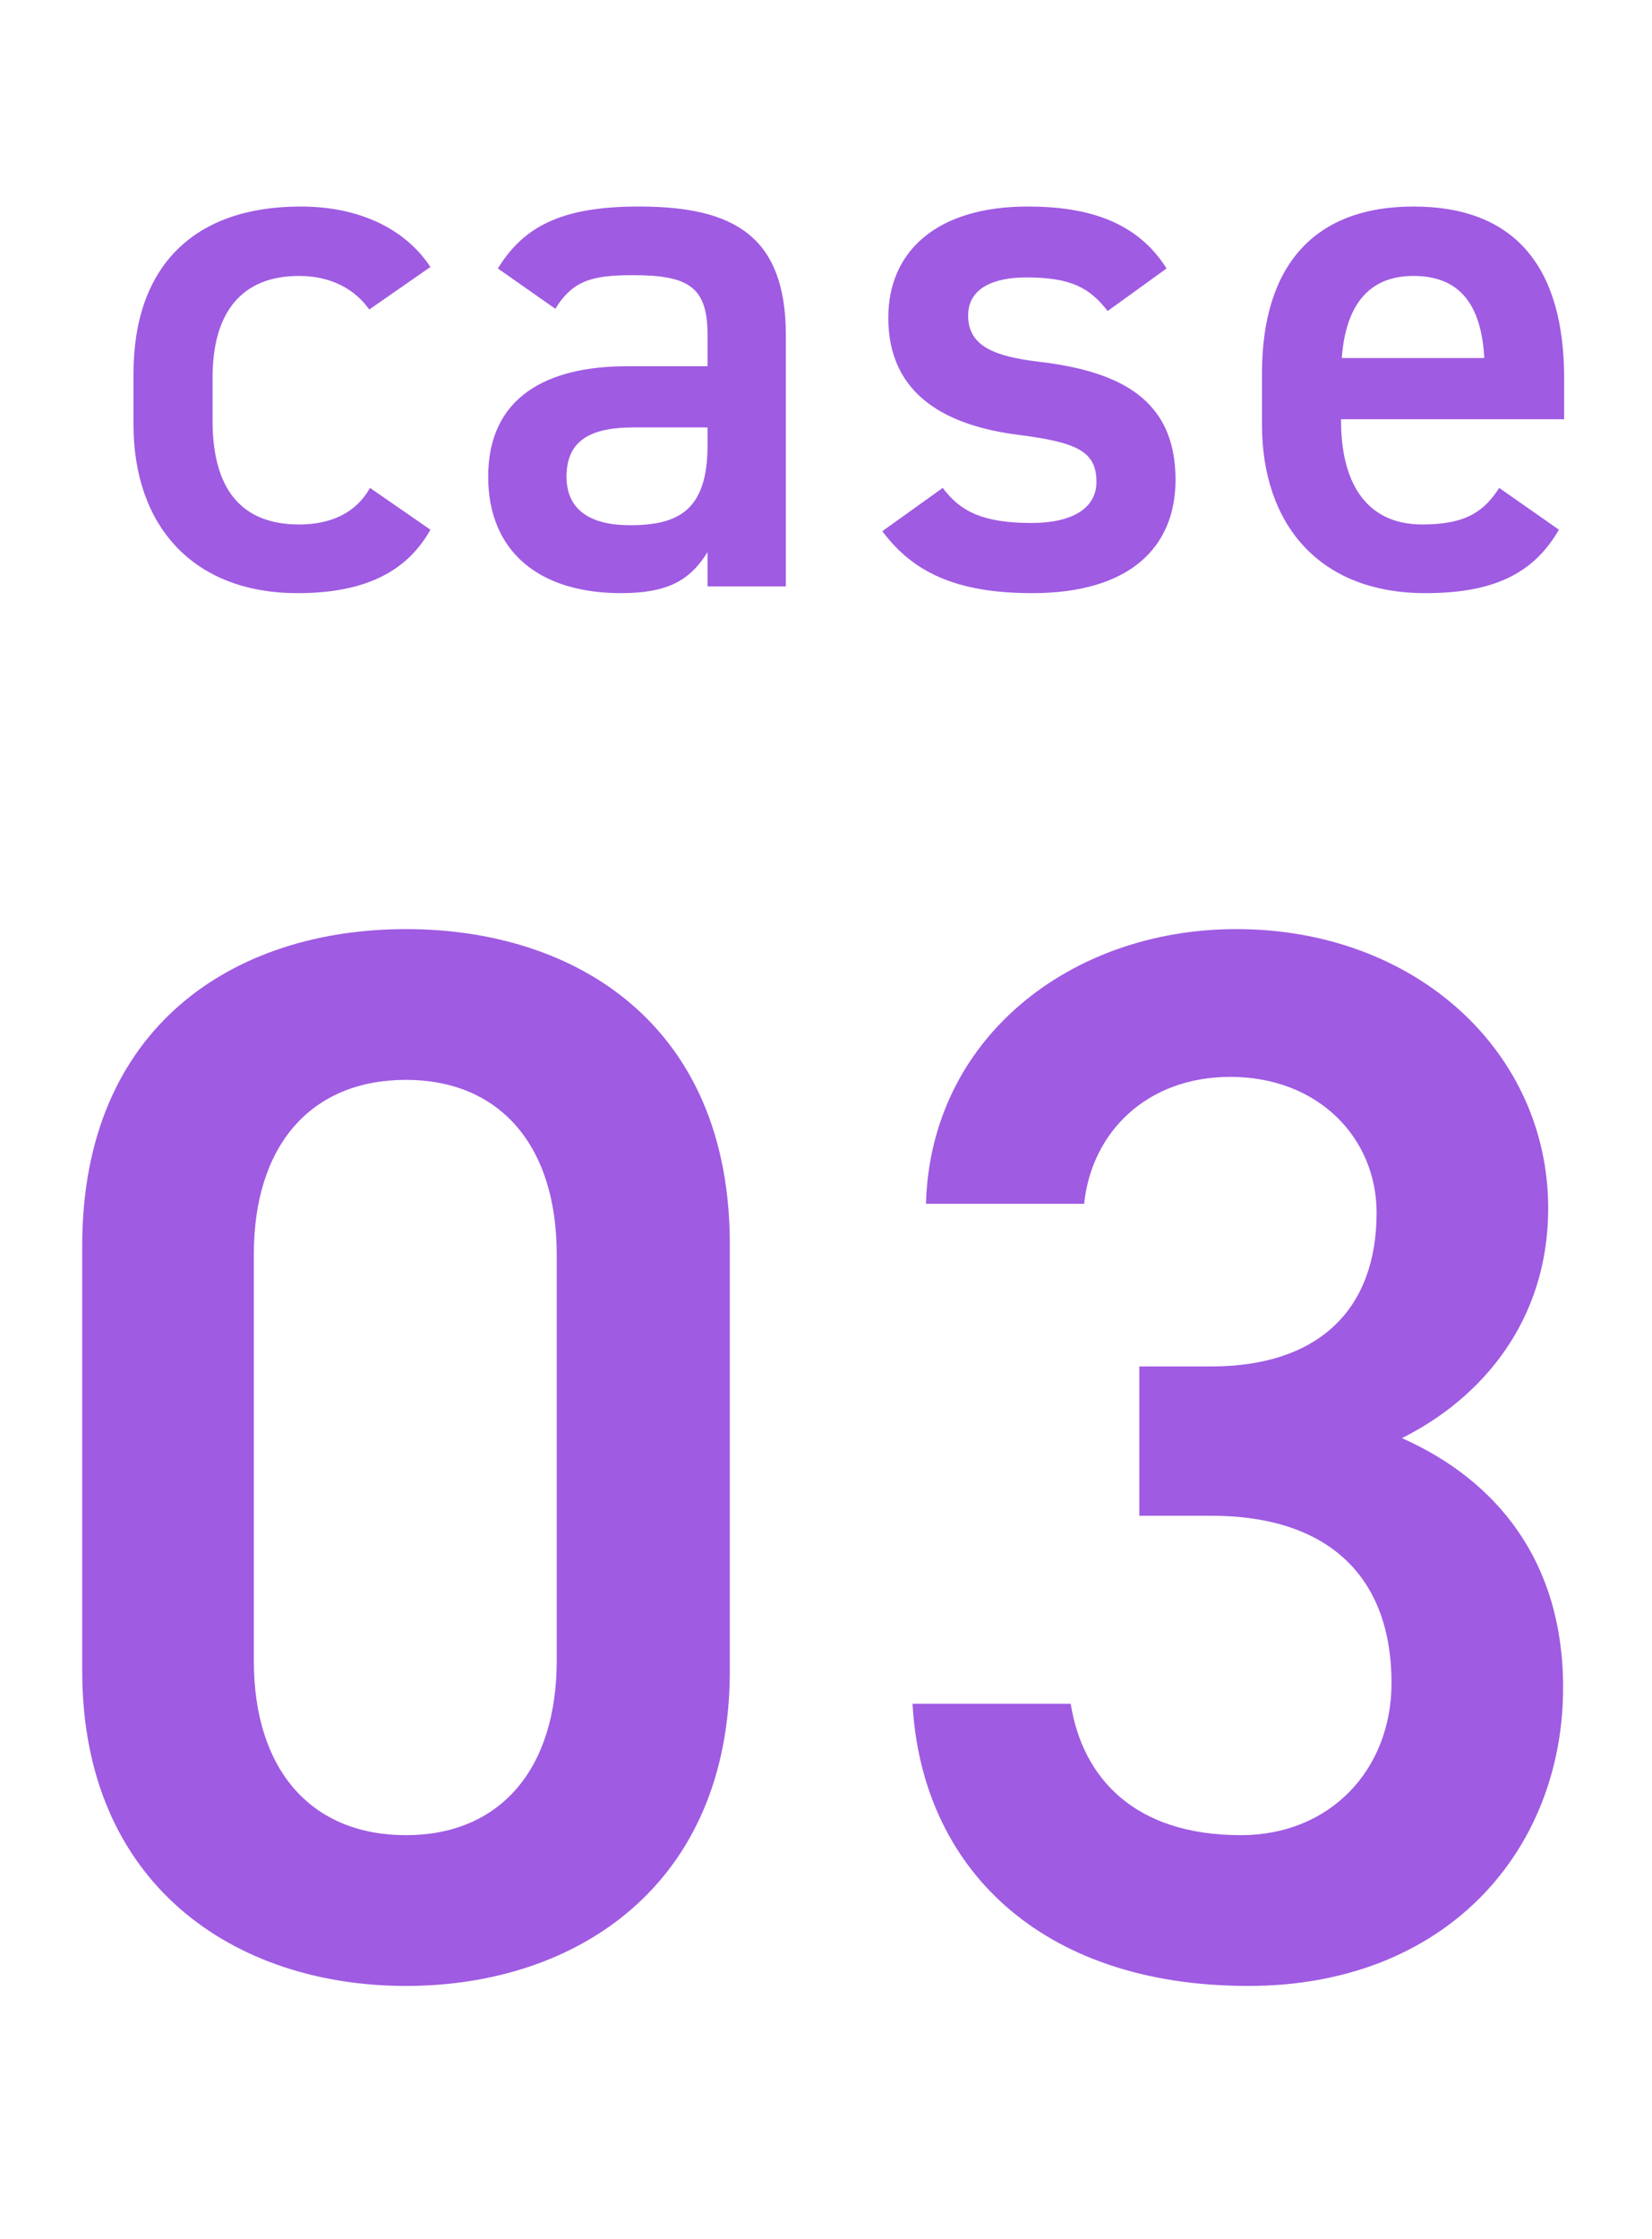 <svg width="31" height="42" viewBox="0 0 31 42" fill="none" xmlns="http://www.w3.org/2000/svg">
<path opacity="0.9" d="M6.943 9.152C6.677 9.628 6.201 9.838 5.613 9.838C4.381 9.838 3.989 8.984 3.989 7.892V7.08C3.989 5.876 4.521 5.176 5.613 5.176C6.215 5.176 6.663 5.428 6.929 5.806L8.077 5.008C7.587 4.266 6.705 3.874 5.641 3.874C3.639 3.874 2.505 4.994 2.505 7.01V7.962C2.505 9.866 3.625 11.126 5.585 11.126C6.789 11.126 7.615 10.762 8.077 9.936L6.943 9.152ZM9.161 8.942C9.161 10.342 10.113 11.126 11.653 11.126C12.507 11.126 12.941 10.902 13.277 10.356V11H14.747V6.296C14.747 4.434 13.781 3.874 11.989 3.874C10.603 3.874 9.847 4.21 9.343 5.036L10.421 5.792C10.757 5.246 11.135 5.162 11.891 5.162C12.941 5.162 13.277 5.4 13.277 6.282V6.87H11.765C10.267 6.87 9.161 7.444 9.161 8.942ZM13.277 8.354C13.277 9.572 12.731 9.852 11.821 9.852C11.107 9.852 10.631 9.586 10.631 8.942C10.631 8.326 10.995 8.018 11.877 8.018H13.277V8.354ZM21.891 5.036C21.345 4.168 20.435 3.874 19.287 3.874C17.579 3.874 16.669 4.714 16.669 5.96C16.669 7.43 17.789 7.99 19.119 8.158C20.211 8.298 20.575 8.466 20.575 9.04C20.575 9.53 20.127 9.81 19.357 9.81C18.433 9.81 18.013 9.586 17.691 9.152L16.557 9.964C17.131 10.734 17.943 11.126 19.371 11.126C21.177 11.126 22.059 10.286 22.059 8.998C22.059 7.514 21.051 6.968 19.497 6.786C18.685 6.688 18.167 6.506 18.167 5.918C18.167 5.414 18.629 5.204 19.259 5.204C20.099 5.204 20.449 5.4 20.785 5.834L21.891 5.036ZM28.133 9.152C27.853 9.586 27.517 9.838 26.691 9.838C25.585 9.838 25.165 8.984 25.165 7.892V7.864H29.351V7.094C29.351 5.022 28.441 3.874 26.523 3.874C24.689 3.874 23.681 4.952 23.681 7.01V7.962C23.681 9.824 24.745 11.126 26.747 11.126C27.979 11.126 28.763 10.79 29.253 9.936L28.133 9.152ZM26.523 5.176C27.377 5.176 27.797 5.694 27.853 6.716H25.179C25.249 5.764 25.655 5.176 26.523 5.176Z" fill="#954ADF"/>
<path opacity="0.9" d="M13.695 31.344V23.336C13.695 19.248 10.839 17.428 7.619 17.428C4.399 17.428 1.543 19.248 1.543 23.364V31.344C1.543 35.348 4.399 37.252 7.619 37.252C10.839 37.252 13.695 35.348 13.695 31.344ZM10.447 23.532V31.148C10.447 33.22 9.355 34.424 7.619 34.424C5.855 34.424 4.763 33.22 4.763 31.148V23.532C4.763 21.46 5.855 20.256 7.619 20.256C9.355 20.256 10.447 21.46 10.447 23.532ZM21.38 28.432H22.724C24.964 28.432 26.112 29.608 26.112 31.568C26.112 33.192 24.964 34.424 23.284 34.424C21.296 34.424 20.316 33.36 20.092 31.96H17.124C17.292 35.012 19.504 37.252 23.424 37.252C27.148 37.252 29.332 34.704 29.332 31.652C29.332 29.272 28.072 27.76 26.308 26.976C27.82 26.22 29.052 24.764 29.052 22.664C29.052 19.752 26.588 17.428 23.2 17.428C20.092 17.428 17.46 19.472 17.376 22.58H20.344C20.484 21.236 21.52 20.2 23.088 20.2C24.74 20.2 25.832 21.348 25.832 22.748C25.832 24.568 24.74 25.632 22.724 25.632H21.38V28.432Z" fill="#954ADF"/>
</svg>
